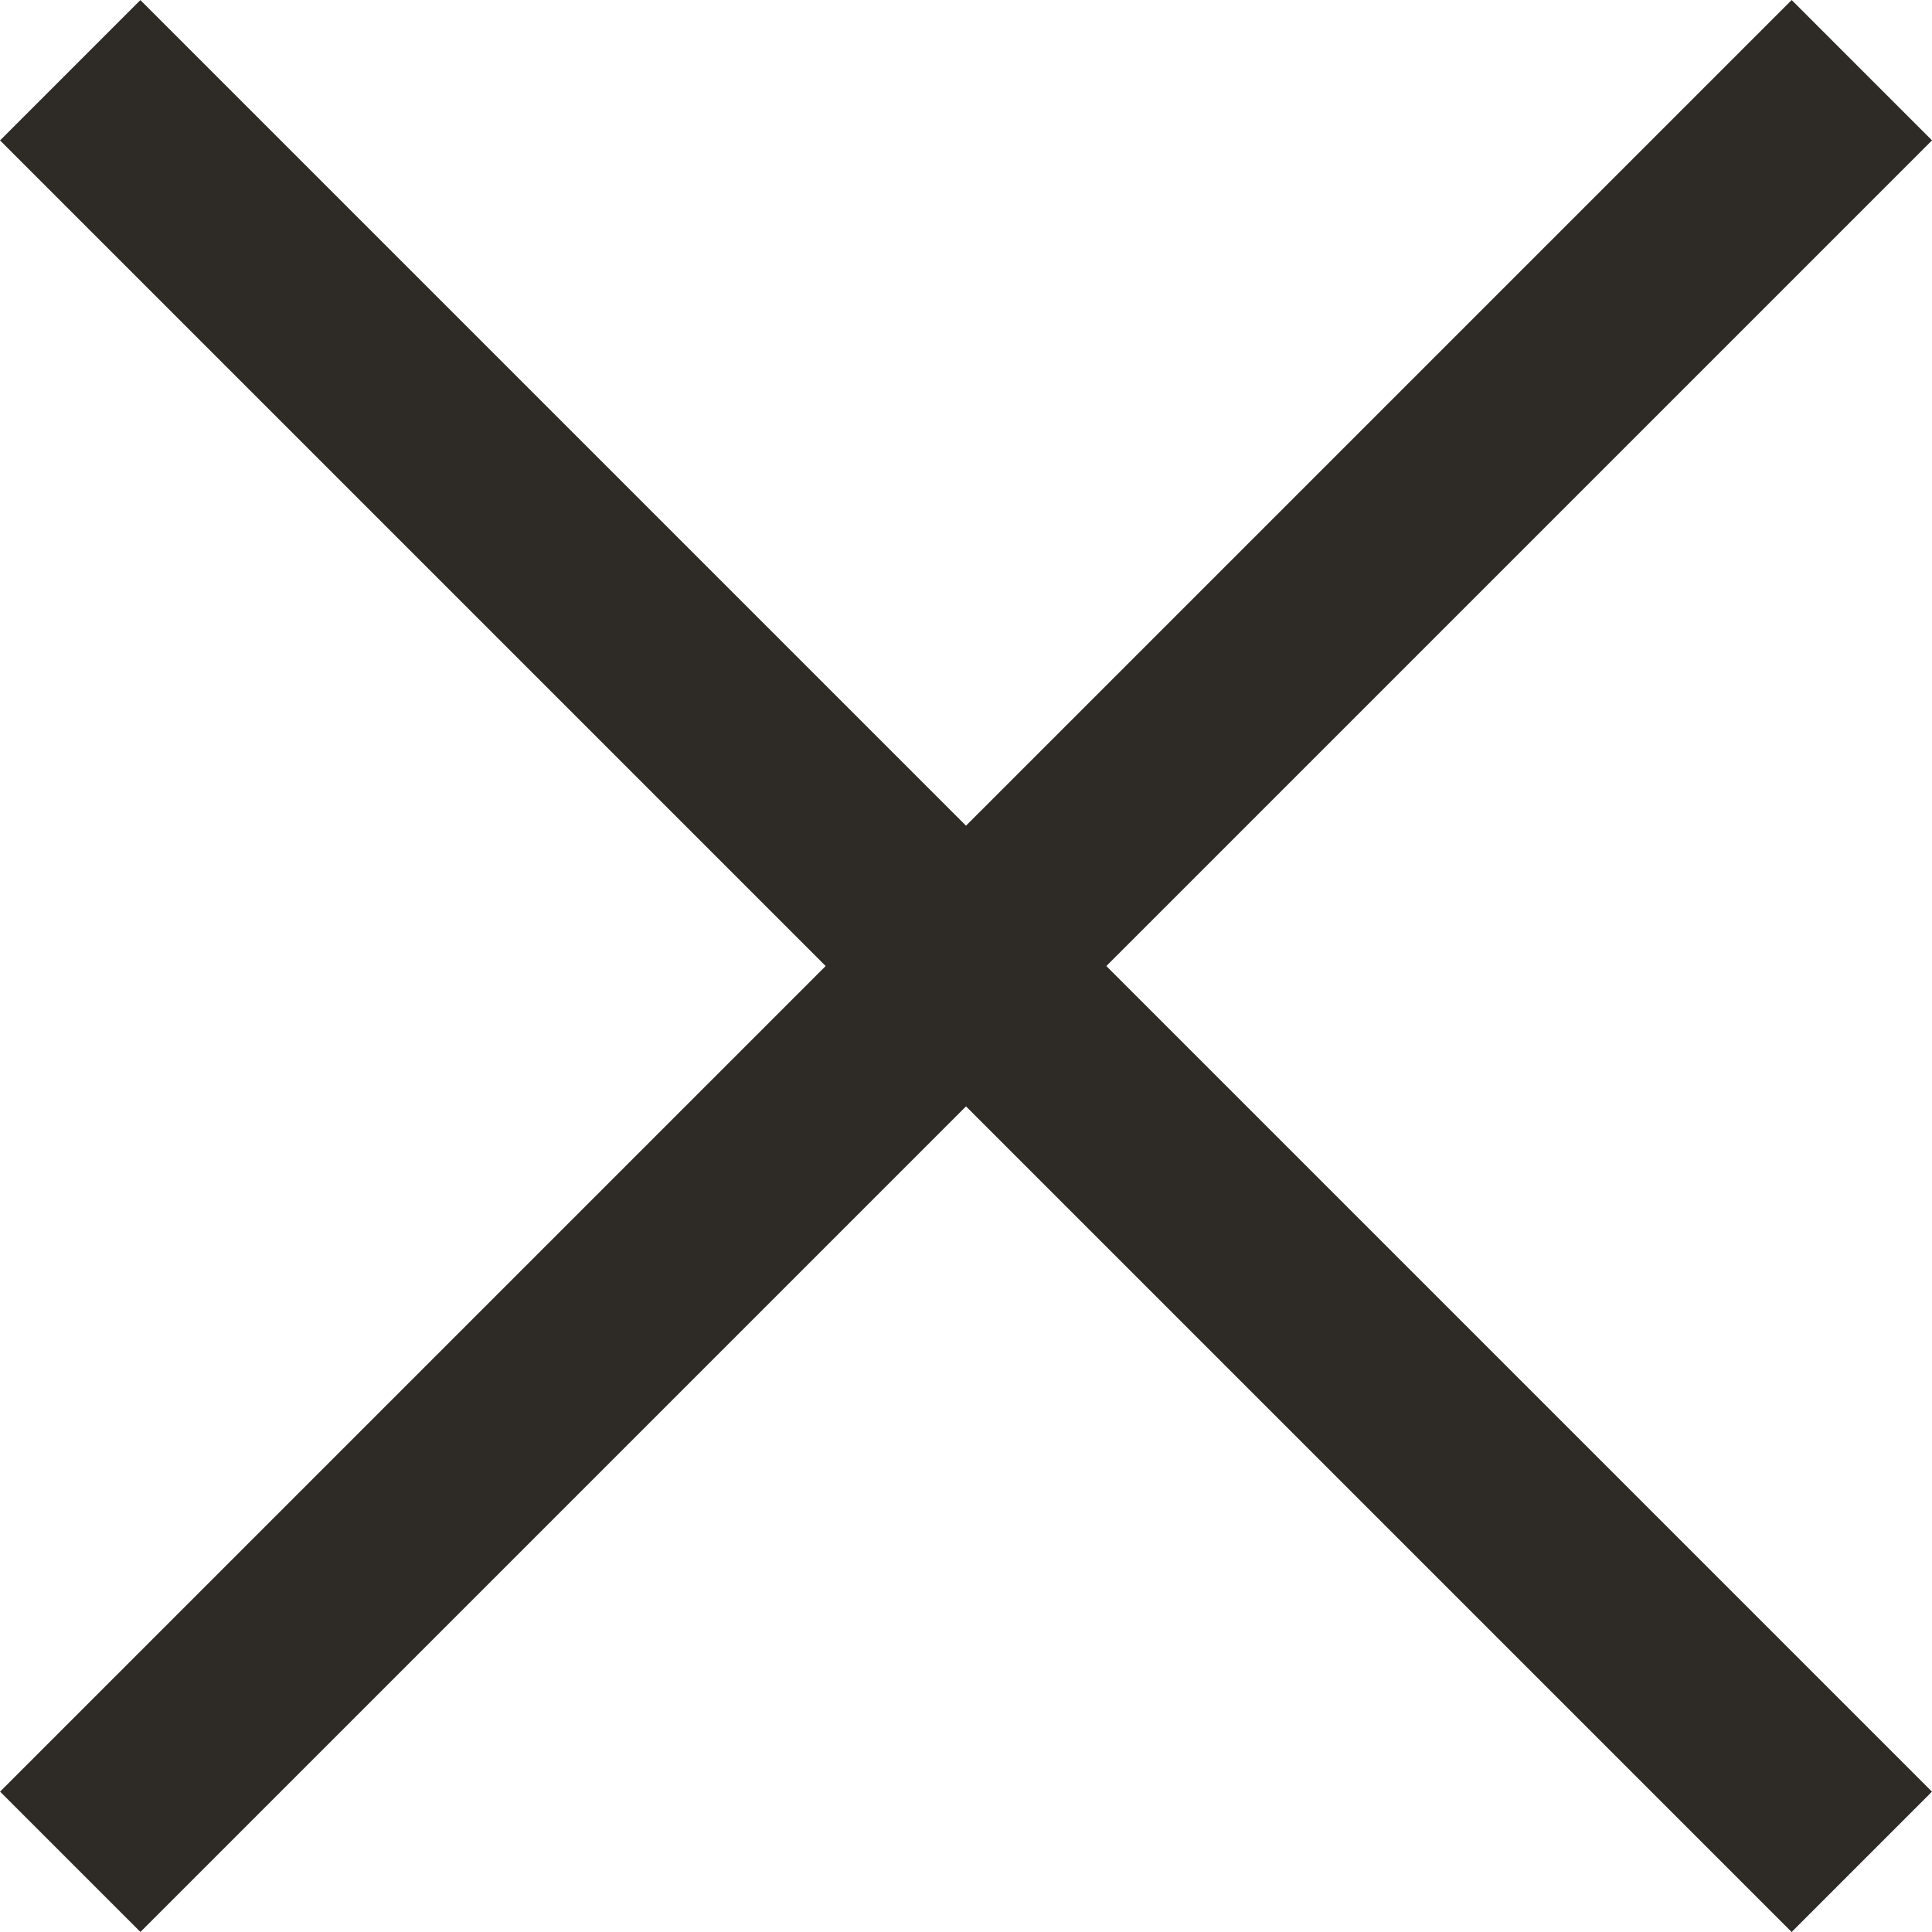 <?xml version="1.0" encoding="UTF-8"?>
<svg id="Capa_2" data-name="Capa 2" xmlns="http://www.w3.org/2000/svg" viewBox="0 0 73.98 73.98">
  <defs>
    <style>
      .cls-1 {
        fill: #2e2b27;
      }
    </style>
  </defs>
  <g id="TIPOGRAFÍA">
    <rect class="cls-1" x="-11.52" y="33.19" width="97.02" height="7.6" transform="translate(36.99 -15.32) rotate(45)"/>
    <rect class="cls-1" x="-11.52" y="33.19" width="97.02" height="7.6" transform="translate(-15.32 36.99) rotate(-45)"/>
  </g>
</svg>